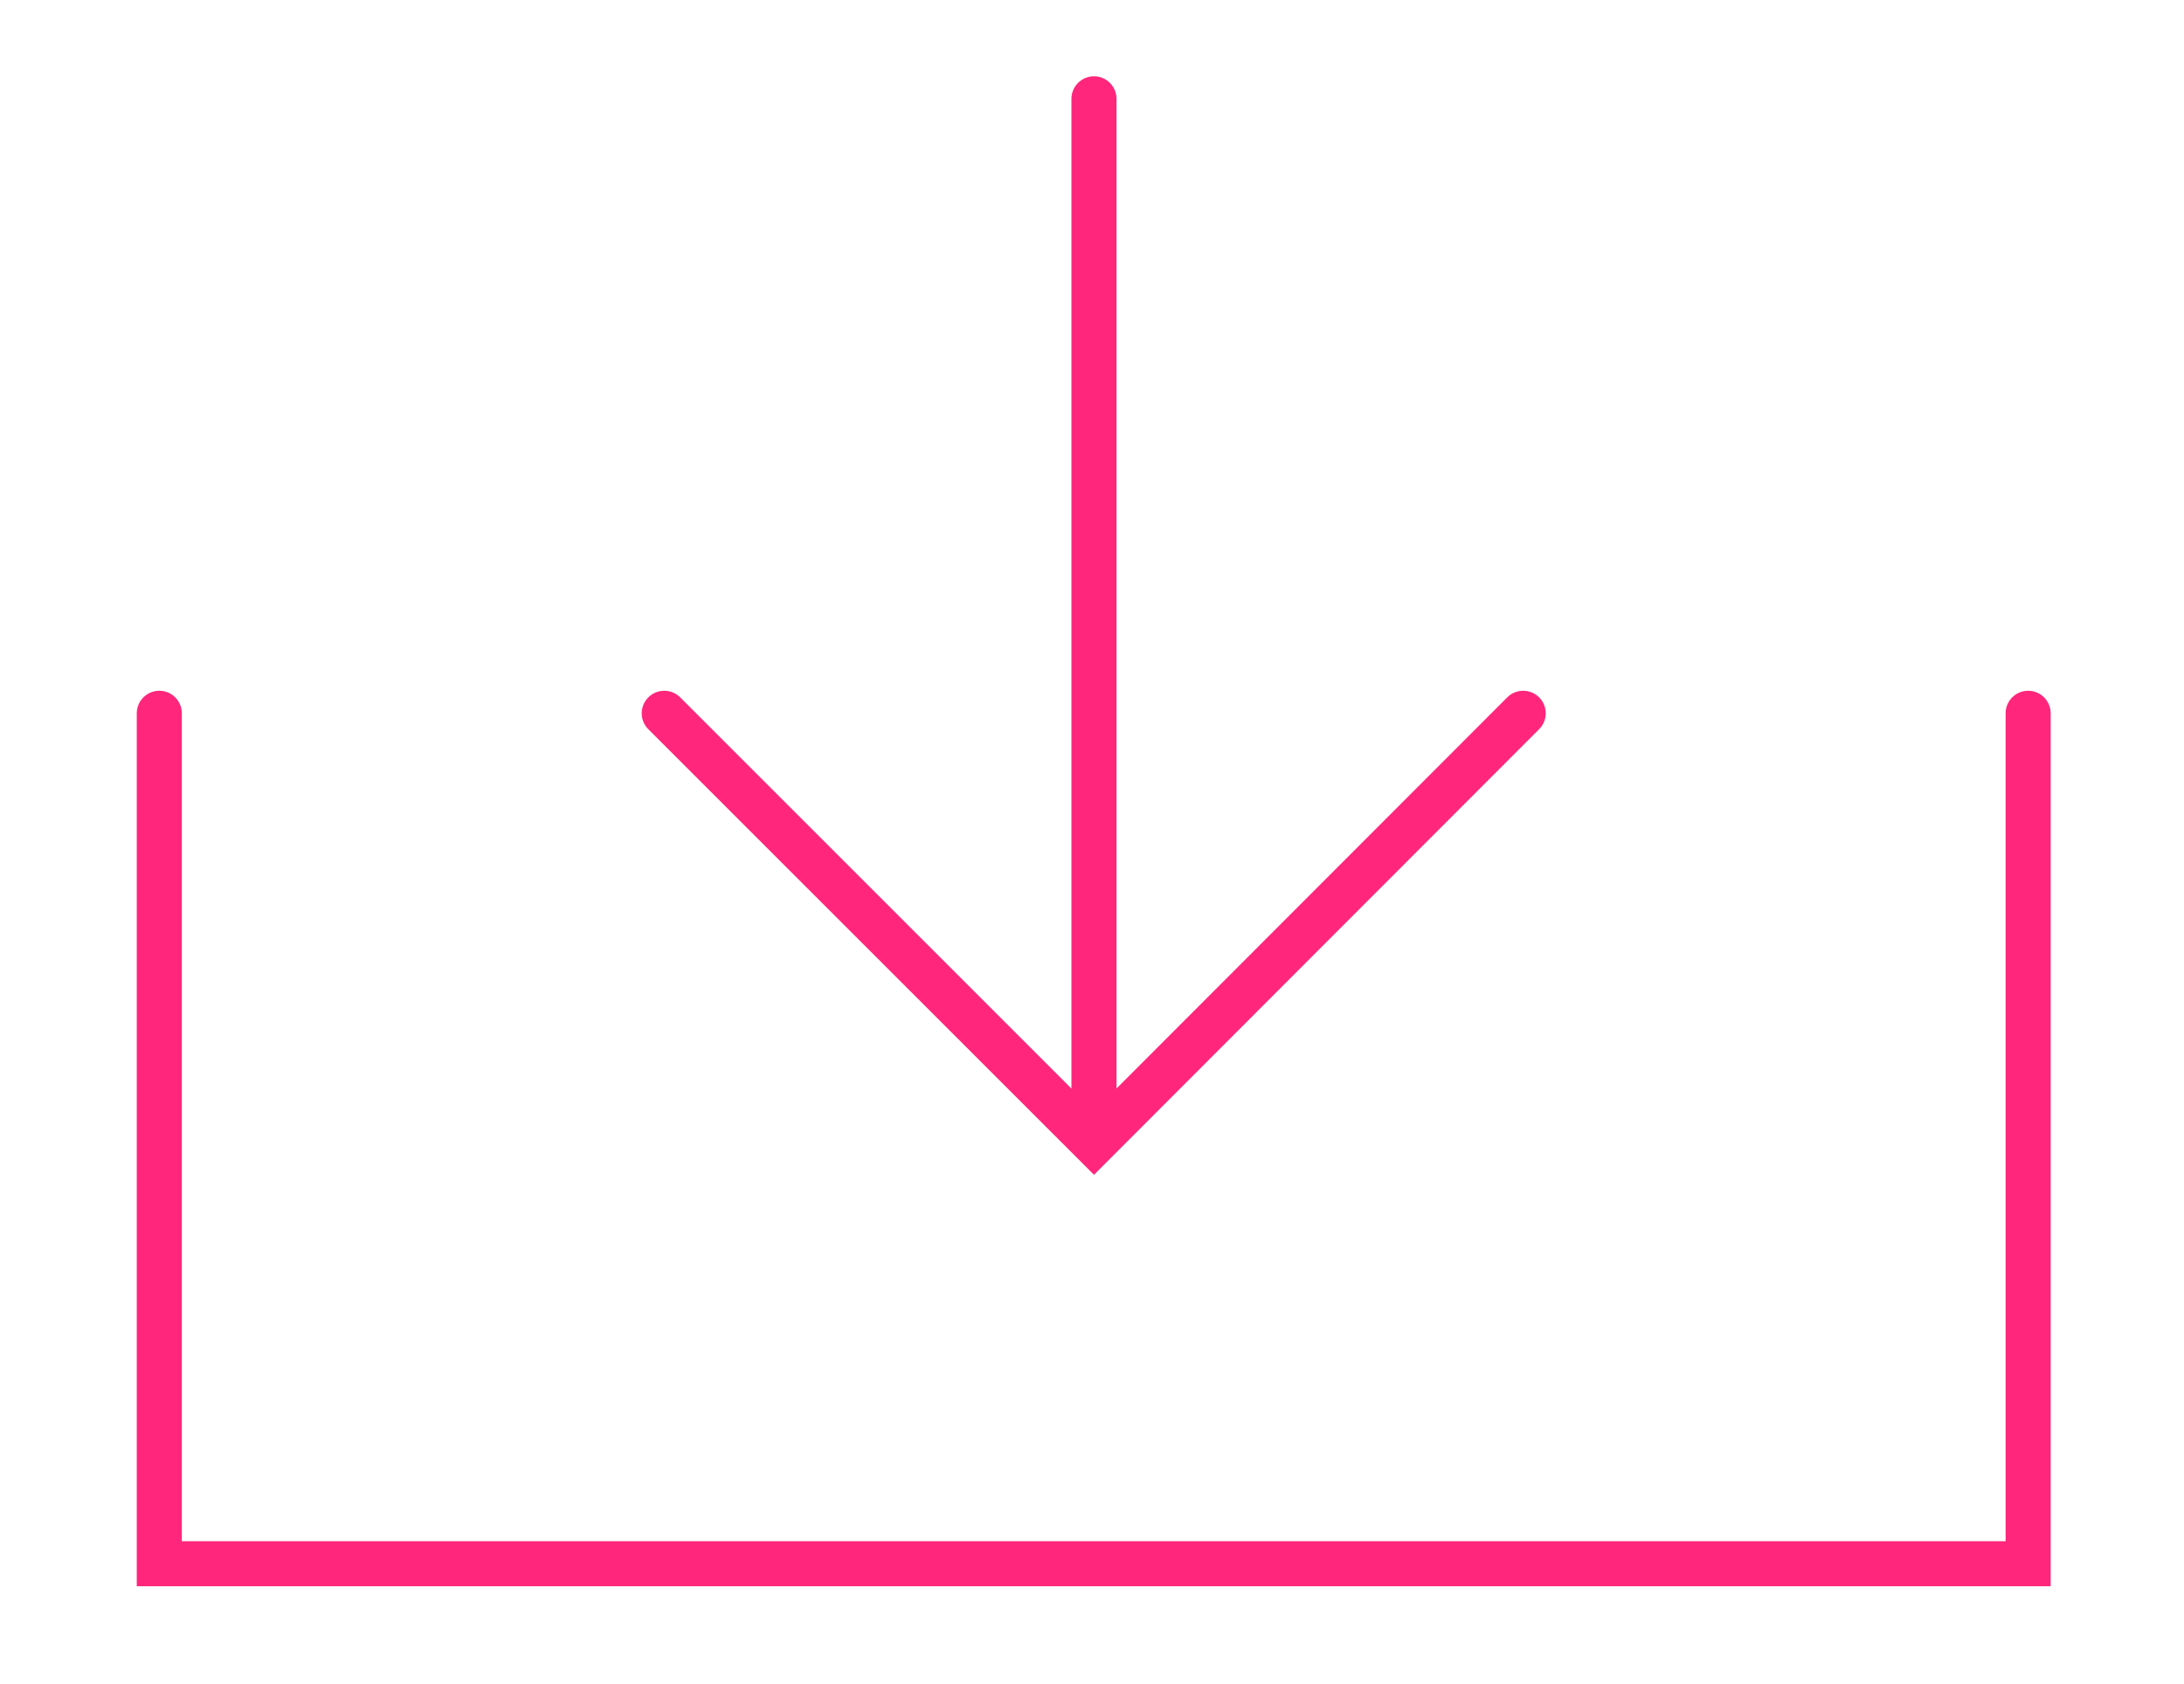 <?xml version="1.0" encoding="utf-8"?>
<!-- Generator: Adobe Illustrator 26.5.2, SVG Export Plug-In . SVG Version: 6.00 Build 0)  -->
<svg version="1.1" id="Layer_1" xmlns="http://www.w3.org/2000/svg" xmlns:xlink="http://www.w3.org/1999/xlink" x="0px" y="0px"
	 viewBox="0 0 444.2 342.5" style="enable-background:new 0 0 444.2 342.5;" xml:space="preserve">
<style type="text/css">
	.st0{fill:none;stroke:#FF267B;stroke-width:7.879;stroke-miterlimit:10;}
	.st1{fill:none;stroke:#FF267B;stroke-width:9.166;stroke-miterlimit:10;}
	.st2{fill:none;stroke:#FF267B;stroke-width:9.166;stroke-linecap:round;stroke-miterlimit:10;}
	.st3{fill:#FFFFFF;}
	.st4{fill:#6464B3;}
</style>
<g>
	<polyline class="st2" points="412.5,145.1 412.5,318.1 32.4,318.1 32.4,145.1 	"/>
	<g>
		<line class="st2" x1="222.5" y1="20.1" x2="222.5" y2="225.4"/>
		<polyline class="st2" points="309.8,145.1 222.5,232.5 135.1,145.1 		"/>
	</g>
</g>
</svg>
